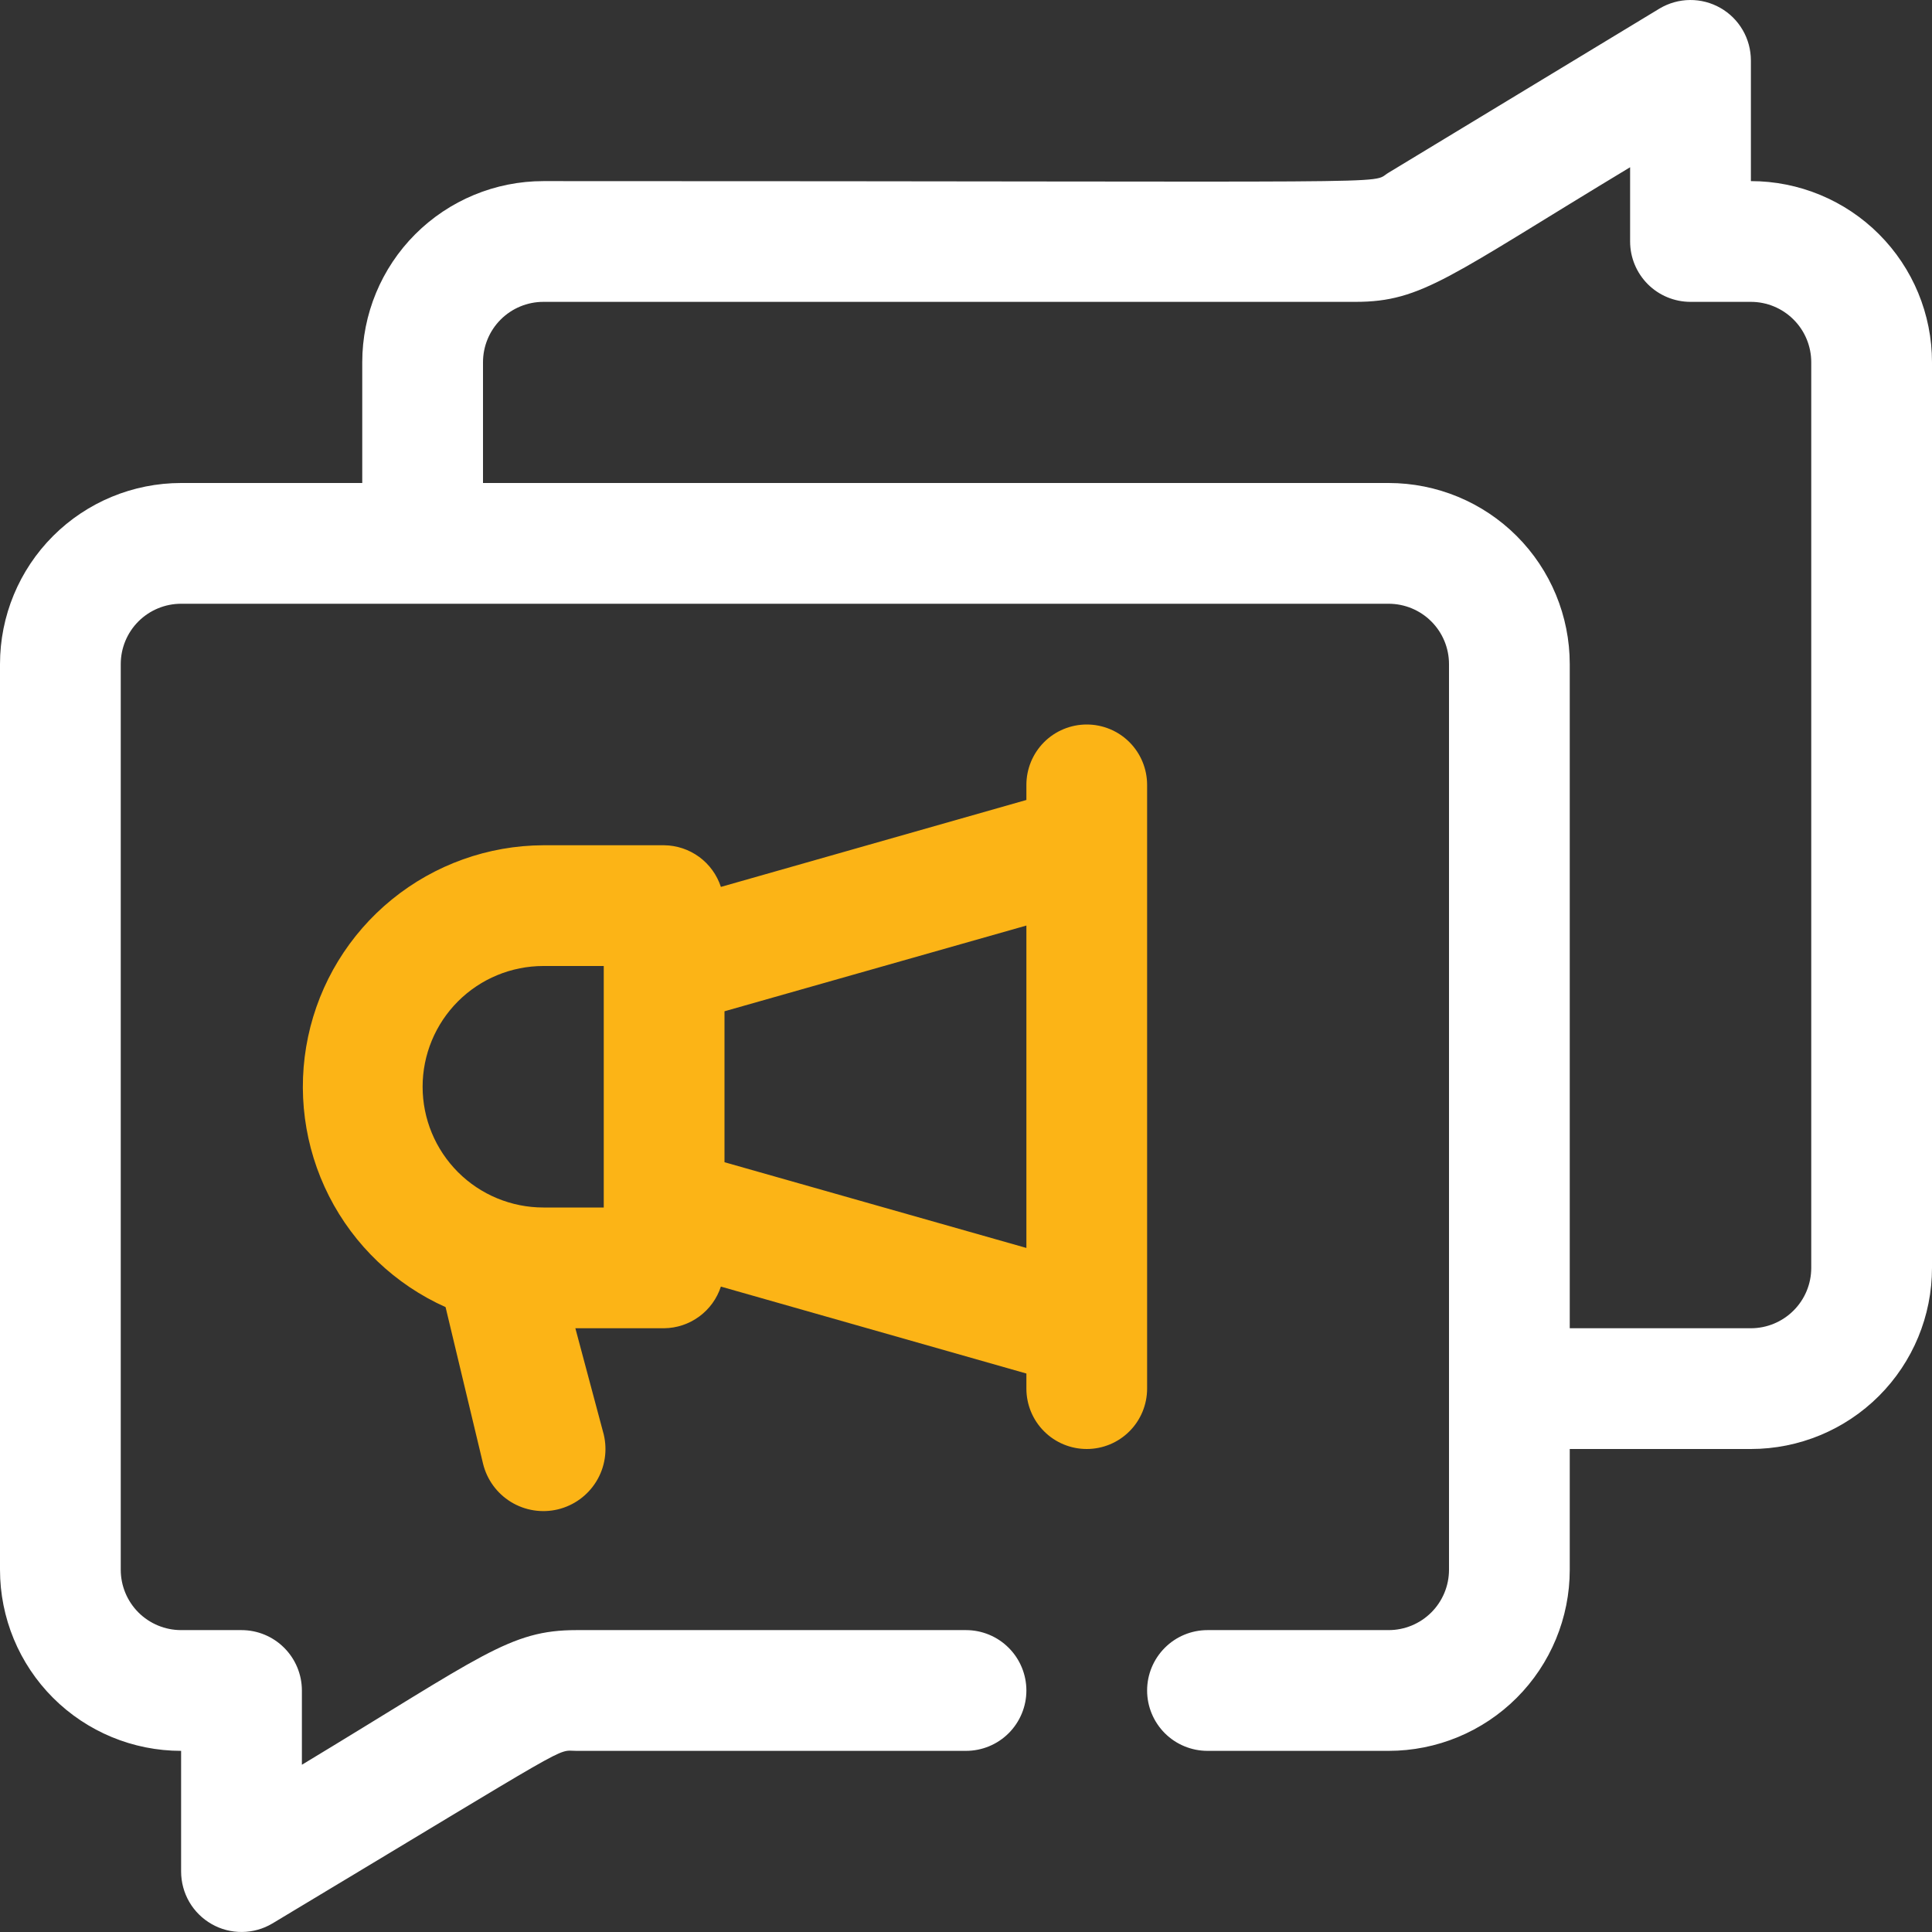 <svg xmlns="http://www.w3.org/2000/svg" width="62" height="62" viewBox="0 0 62 62" fill="none"><rect x="0" y="0" width="62" height="62" fill="#333333" stroke="none"/><g clip-path="url(#clip0_463_1786)"><path d="M34.875 23.25C34.361 23.25 33.868 23.454 33.505 23.817C33.142 24.181 32.938 24.674 32.938 25.188V25.672L23.134 28.462C23.008 28.077 22.765 27.74 22.438 27.5C22.111 27.261 21.718 27.129 21.312 27.125H17.438C15.666 27.132 13.951 27.746 12.577 28.864C11.203 29.982 10.254 31.537 9.887 33.269C9.52 35.002 9.758 36.808 10.56 38.387C11.363 39.966 12.682 41.222 14.299 41.947L15.5 46.965C15.623 47.479 15.946 47.923 16.396 48.199C16.847 48.475 17.389 48.561 17.902 48.438C18.416 48.314 18.86 47.992 19.136 47.541C19.413 47.091 19.498 46.549 19.375 46.035L18.464 42.625H21.312C21.718 42.621 22.111 42.489 22.438 42.249C22.765 42.01 23.008 41.673 23.134 41.288L32.938 44.078V44.562C32.938 45.076 33.142 45.569 33.505 45.932C33.868 46.296 34.361 46.5 34.875 46.5C35.389 46.5 35.882 46.296 36.245 45.932C36.608 45.569 36.812 45.076 36.812 44.562V25.188C36.812 24.674 36.608 24.181 36.245 23.817C35.882 23.454 35.389 23.25 34.875 23.25ZM17.438 38.75C16.41 38.75 15.424 38.342 14.697 37.615C13.971 36.888 13.562 35.903 13.562 34.875C13.562 33.847 13.971 32.862 14.697 32.135C15.424 31.408 16.41 31 17.438 31H19.375V38.75H17.438ZM23.25 37.297V32.453L32.938 29.702V40.048L23.25 37.297Z" fill="#FCB416"></path><path d="M56.188 5.812V1.937C56.187 1.595 56.097 1.259 55.925 0.964C55.753 0.668 55.506 0.423 55.209 0.254C54.912 0.085 54.575 -0.003 54.233 7.39034e-05C53.891 0.003 53.556 0.097 53.262 0.271L44.562 5.541C43.904 5.928 46.035 5.812 17.438 5.812C15.896 5.812 14.418 6.425 13.327 7.515C12.237 8.605 11.625 10.083 11.625 11.625V15.5H5.812C4.271 15.5 2.792 16.112 1.702 17.202C0.612 18.292 0 19.771 0 21.312L0 50.375C0 51.916 0.612 53.395 1.702 54.485C2.792 55.575 4.271 56.187 5.812 56.187V60.062C5.813 60.404 5.903 60.74 6.075 61.036C6.247 61.331 6.494 61.576 6.791 61.745C7.088 61.915 7.425 62.002 7.767 61.999C8.109 61.996 8.444 61.903 8.738 61.728C18.677 55.761 17.806 56.187 18.503 56.187H31C31.514 56.187 32.007 55.983 32.37 55.62C32.733 55.256 32.938 54.764 32.938 54.25C32.938 53.736 32.733 53.243 32.37 52.88C32.007 52.516 31.514 52.312 31 52.312H18.503C16.352 52.312 15.5 53.126 9.688 56.633V54.25C9.688 53.736 9.483 53.243 9.12 52.88C8.757 52.516 8.264 52.312 7.75 52.312H5.812C5.299 52.312 4.806 52.108 4.442 51.745C4.079 51.381 3.875 50.889 3.875 50.375V21.312C3.875 20.798 4.079 20.305 4.442 19.942C4.806 19.579 5.299 19.375 5.812 19.375H44.562C45.076 19.375 45.569 19.579 45.932 19.942C46.296 20.305 46.5 20.798 46.5 21.312V50.375C46.5 50.889 46.296 51.381 45.932 51.745C45.569 52.108 45.076 52.312 44.562 52.312H38.75C38.236 52.312 37.743 52.516 37.38 52.88C37.017 53.243 36.812 53.736 36.812 54.25C36.812 54.764 37.017 55.256 37.38 55.62C37.743 55.983 38.236 56.187 38.75 56.187H44.562C46.104 56.187 47.583 55.575 48.673 54.485C49.763 53.395 50.375 51.916 50.375 50.375V46.5H56.188C57.729 46.5 59.208 45.887 60.298 44.797C61.388 43.707 62 42.229 62 40.687V11.625C62 10.083 61.388 8.605 60.298 7.515C59.208 6.425 57.729 5.812 56.188 5.812ZM58.125 40.687C58.125 41.201 57.921 41.694 57.557 42.057C57.194 42.42 56.701 42.625 56.188 42.625H50.375V21.312C50.375 19.771 49.763 18.292 48.673 17.202C47.583 16.112 46.104 15.5 44.562 15.5H15.5V11.625C15.5 11.111 15.704 10.618 16.067 10.255C16.431 9.891 16.924 9.687 17.438 9.687H43.497C45.648 9.687 46.5 8.873 52.312 5.367V7.75C52.312 8.264 52.517 8.756 52.88 9.12C53.243 9.483 53.736 9.687 54.25 9.687H56.188C56.701 9.687 57.194 9.891 57.557 10.255C57.921 10.618 58.125 11.111 58.125 11.625V40.687Z" fill="white"></path></g><defs><clipPath id="clip0_463_1786"><rect width="62" height="62" fill="white"></rect></clipPath></defs></svg>